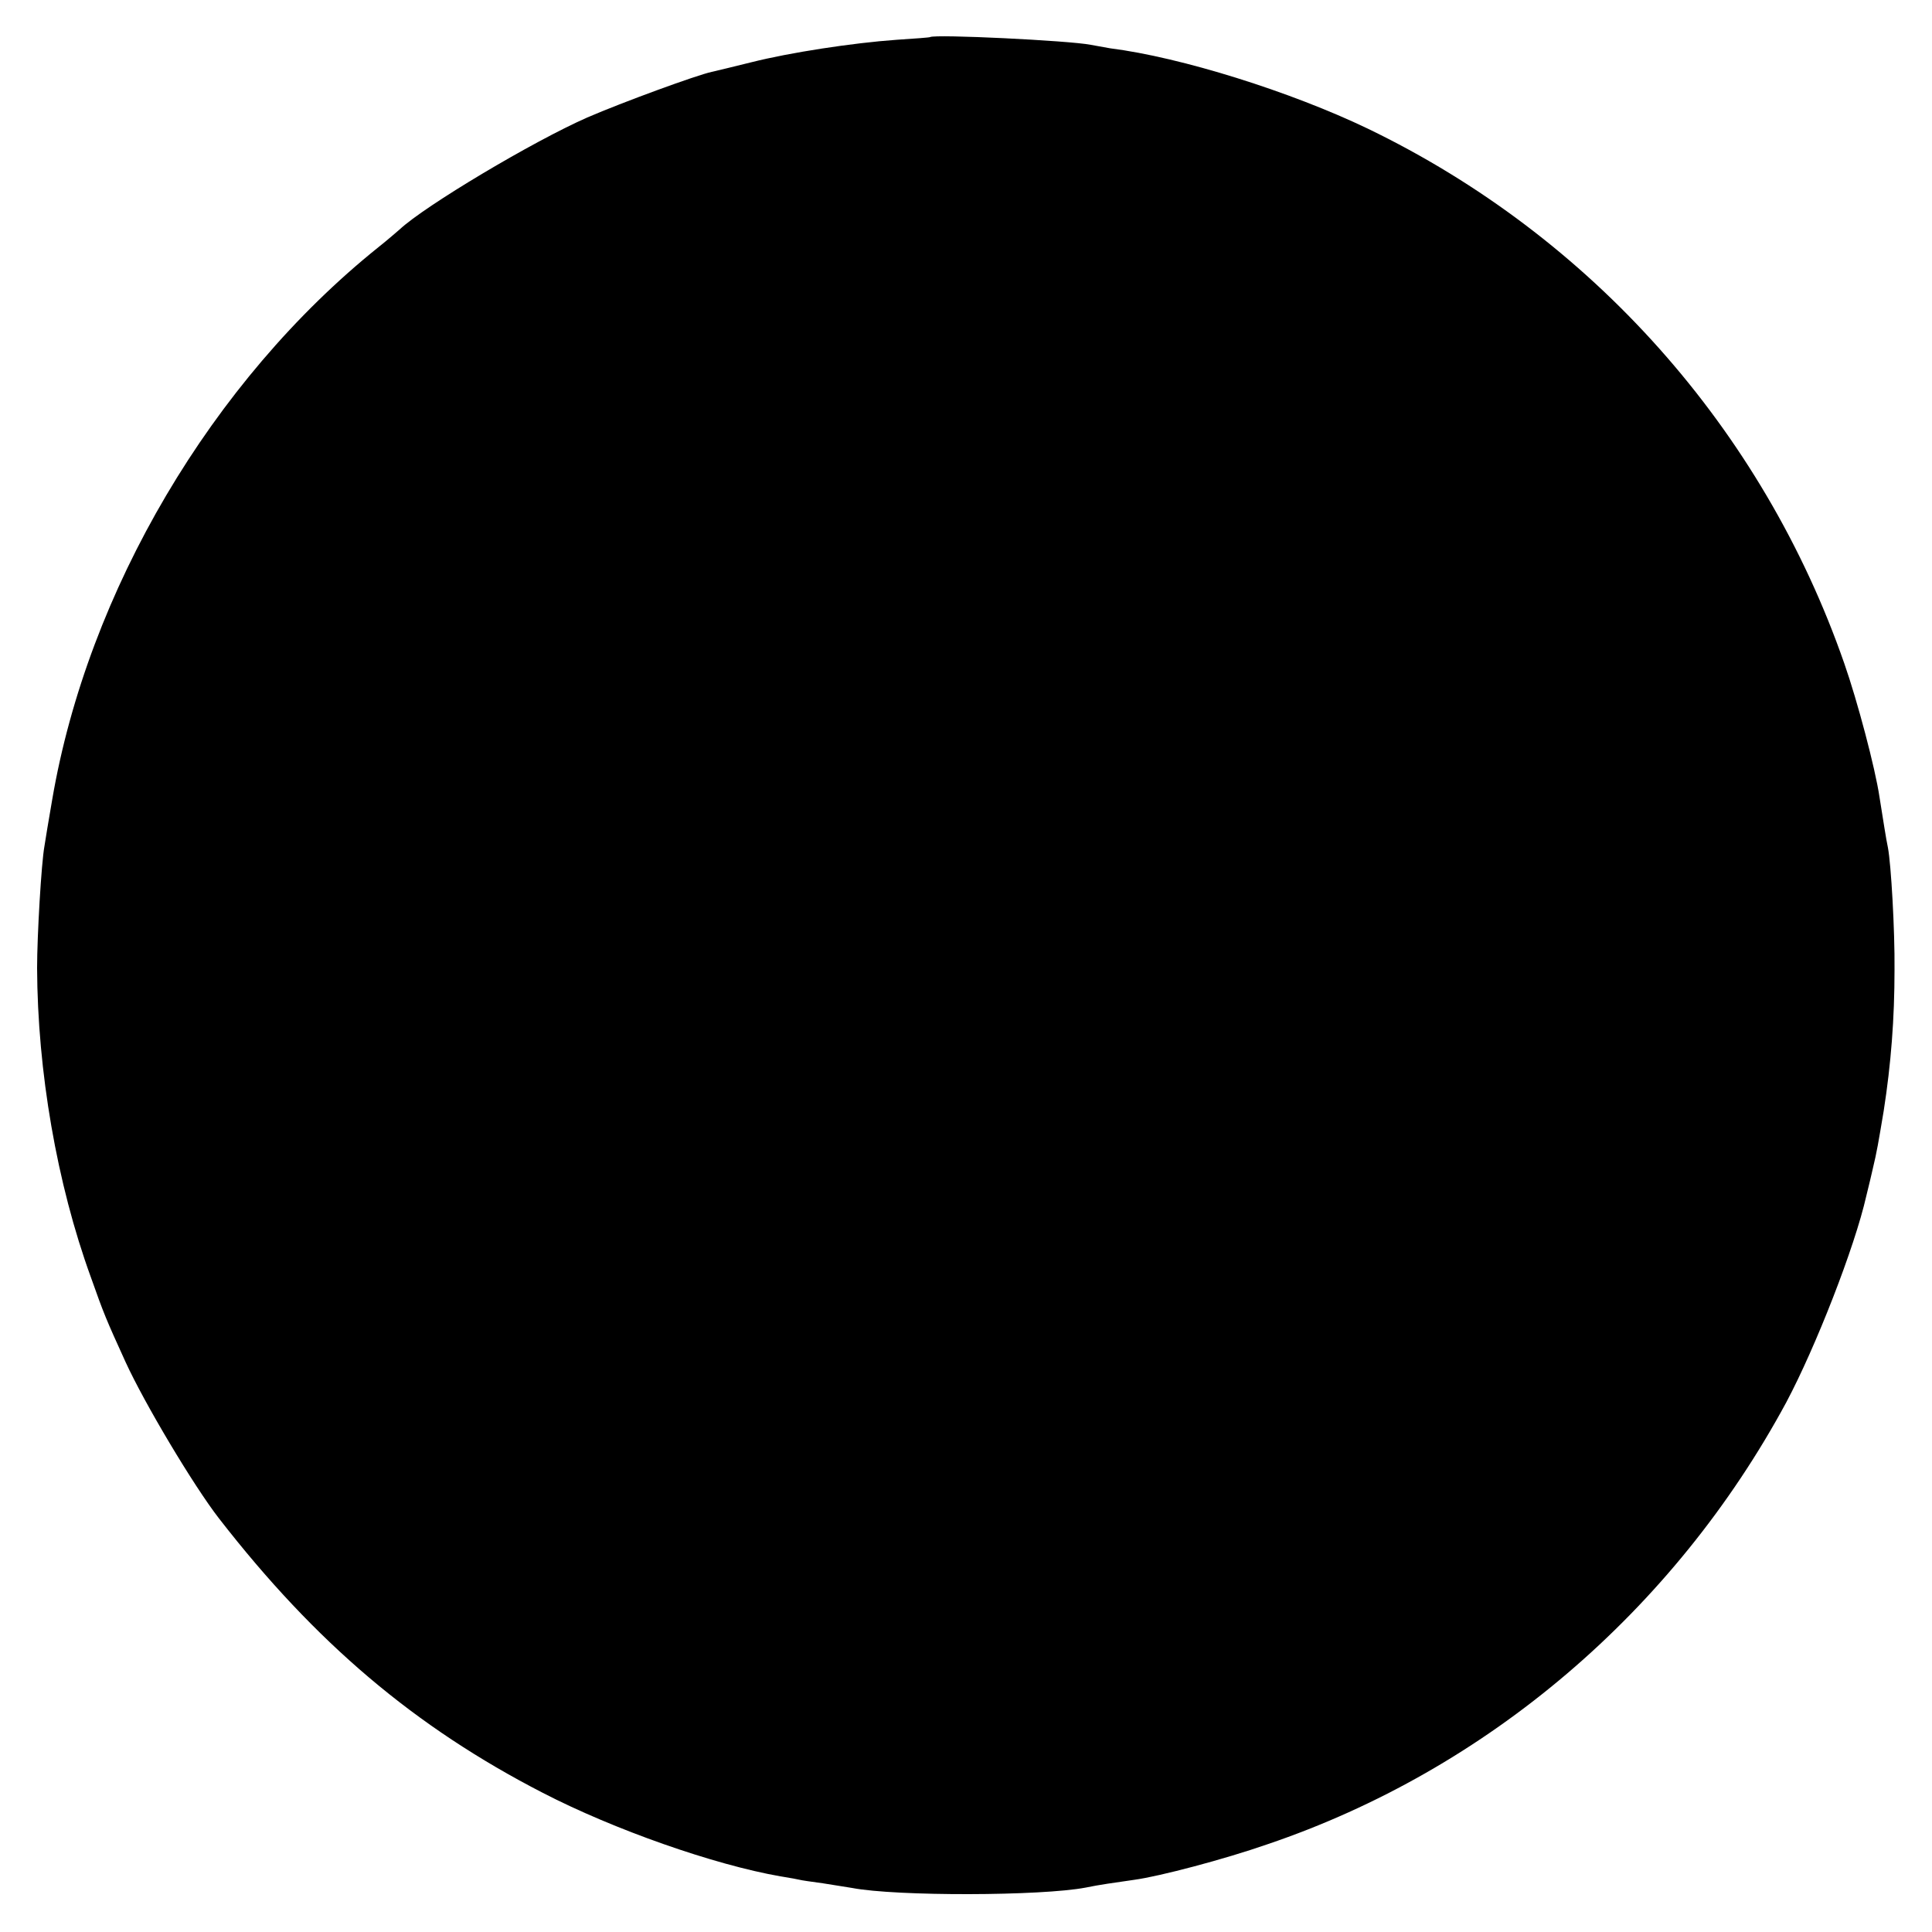 <?xml version="1.0" standalone="no"?>
<!DOCTYPE svg PUBLIC "-//W3C//DTD SVG 20010904//EN"
 "http://www.w3.org/TR/2001/REC-SVG-20010904/DTD/svg10.dtd">
<svg version="1.0" xmlns="http://www.w3.org/2000/svg"
 width="500pt" height="500pt" viewBox="0 0 500 500"
 preserveAspectRatio="xMidYMid meet">
<g transform="translate(0,500) scale(0.1,-0.1)"
fill="#000000" stroke="none">
<path d="M2407 4904 c-1 -1 -40 -4 -87 -7 -113 -8 -276 -33 -375 -58 -44 -11
-90 -22 -103 -25 -38 -8 -232 -79 -322 -118 -141 -62 -421 -229 -486 -290 -7
-6 -31 -27 -55 -46 -430 -345 -752 -890 -844 -1430 -9 -52 -18 -106 -20 -120
-8 -43 -19 -232 -19 -315 1 -267 51 -558 139 -800 34 -96 39 -108 90 -220 49
-107 176 -320 242 -405 250 -322 506 -539 838 -710 184 -95 443 -186 615 -216
25 -4 47 -8 50 -9 3 -1 30 -5 60 -9 30 -5 64 -10 75 -12 115 -22 490 -21 605
1 33 7 76 13 125 20 66 9 233 53 345 92 570 193 1052 605 1343 1144 76 143
177 401 207 534 7 28 14 58 16 67 12 50 15 70 29 153 19 122 28 239 28 365 1
103 -9 274 -17 316 -5 23 -12 70 -22 132 -11 74 -57 248 -91 345 -211 607
-655 1105 -1233 1384 -200 96 -484 185 -667 208 -12 2 -34 6 -50 9 -55 11
-405 28 -416 20z"/>
</g>
</svg>
